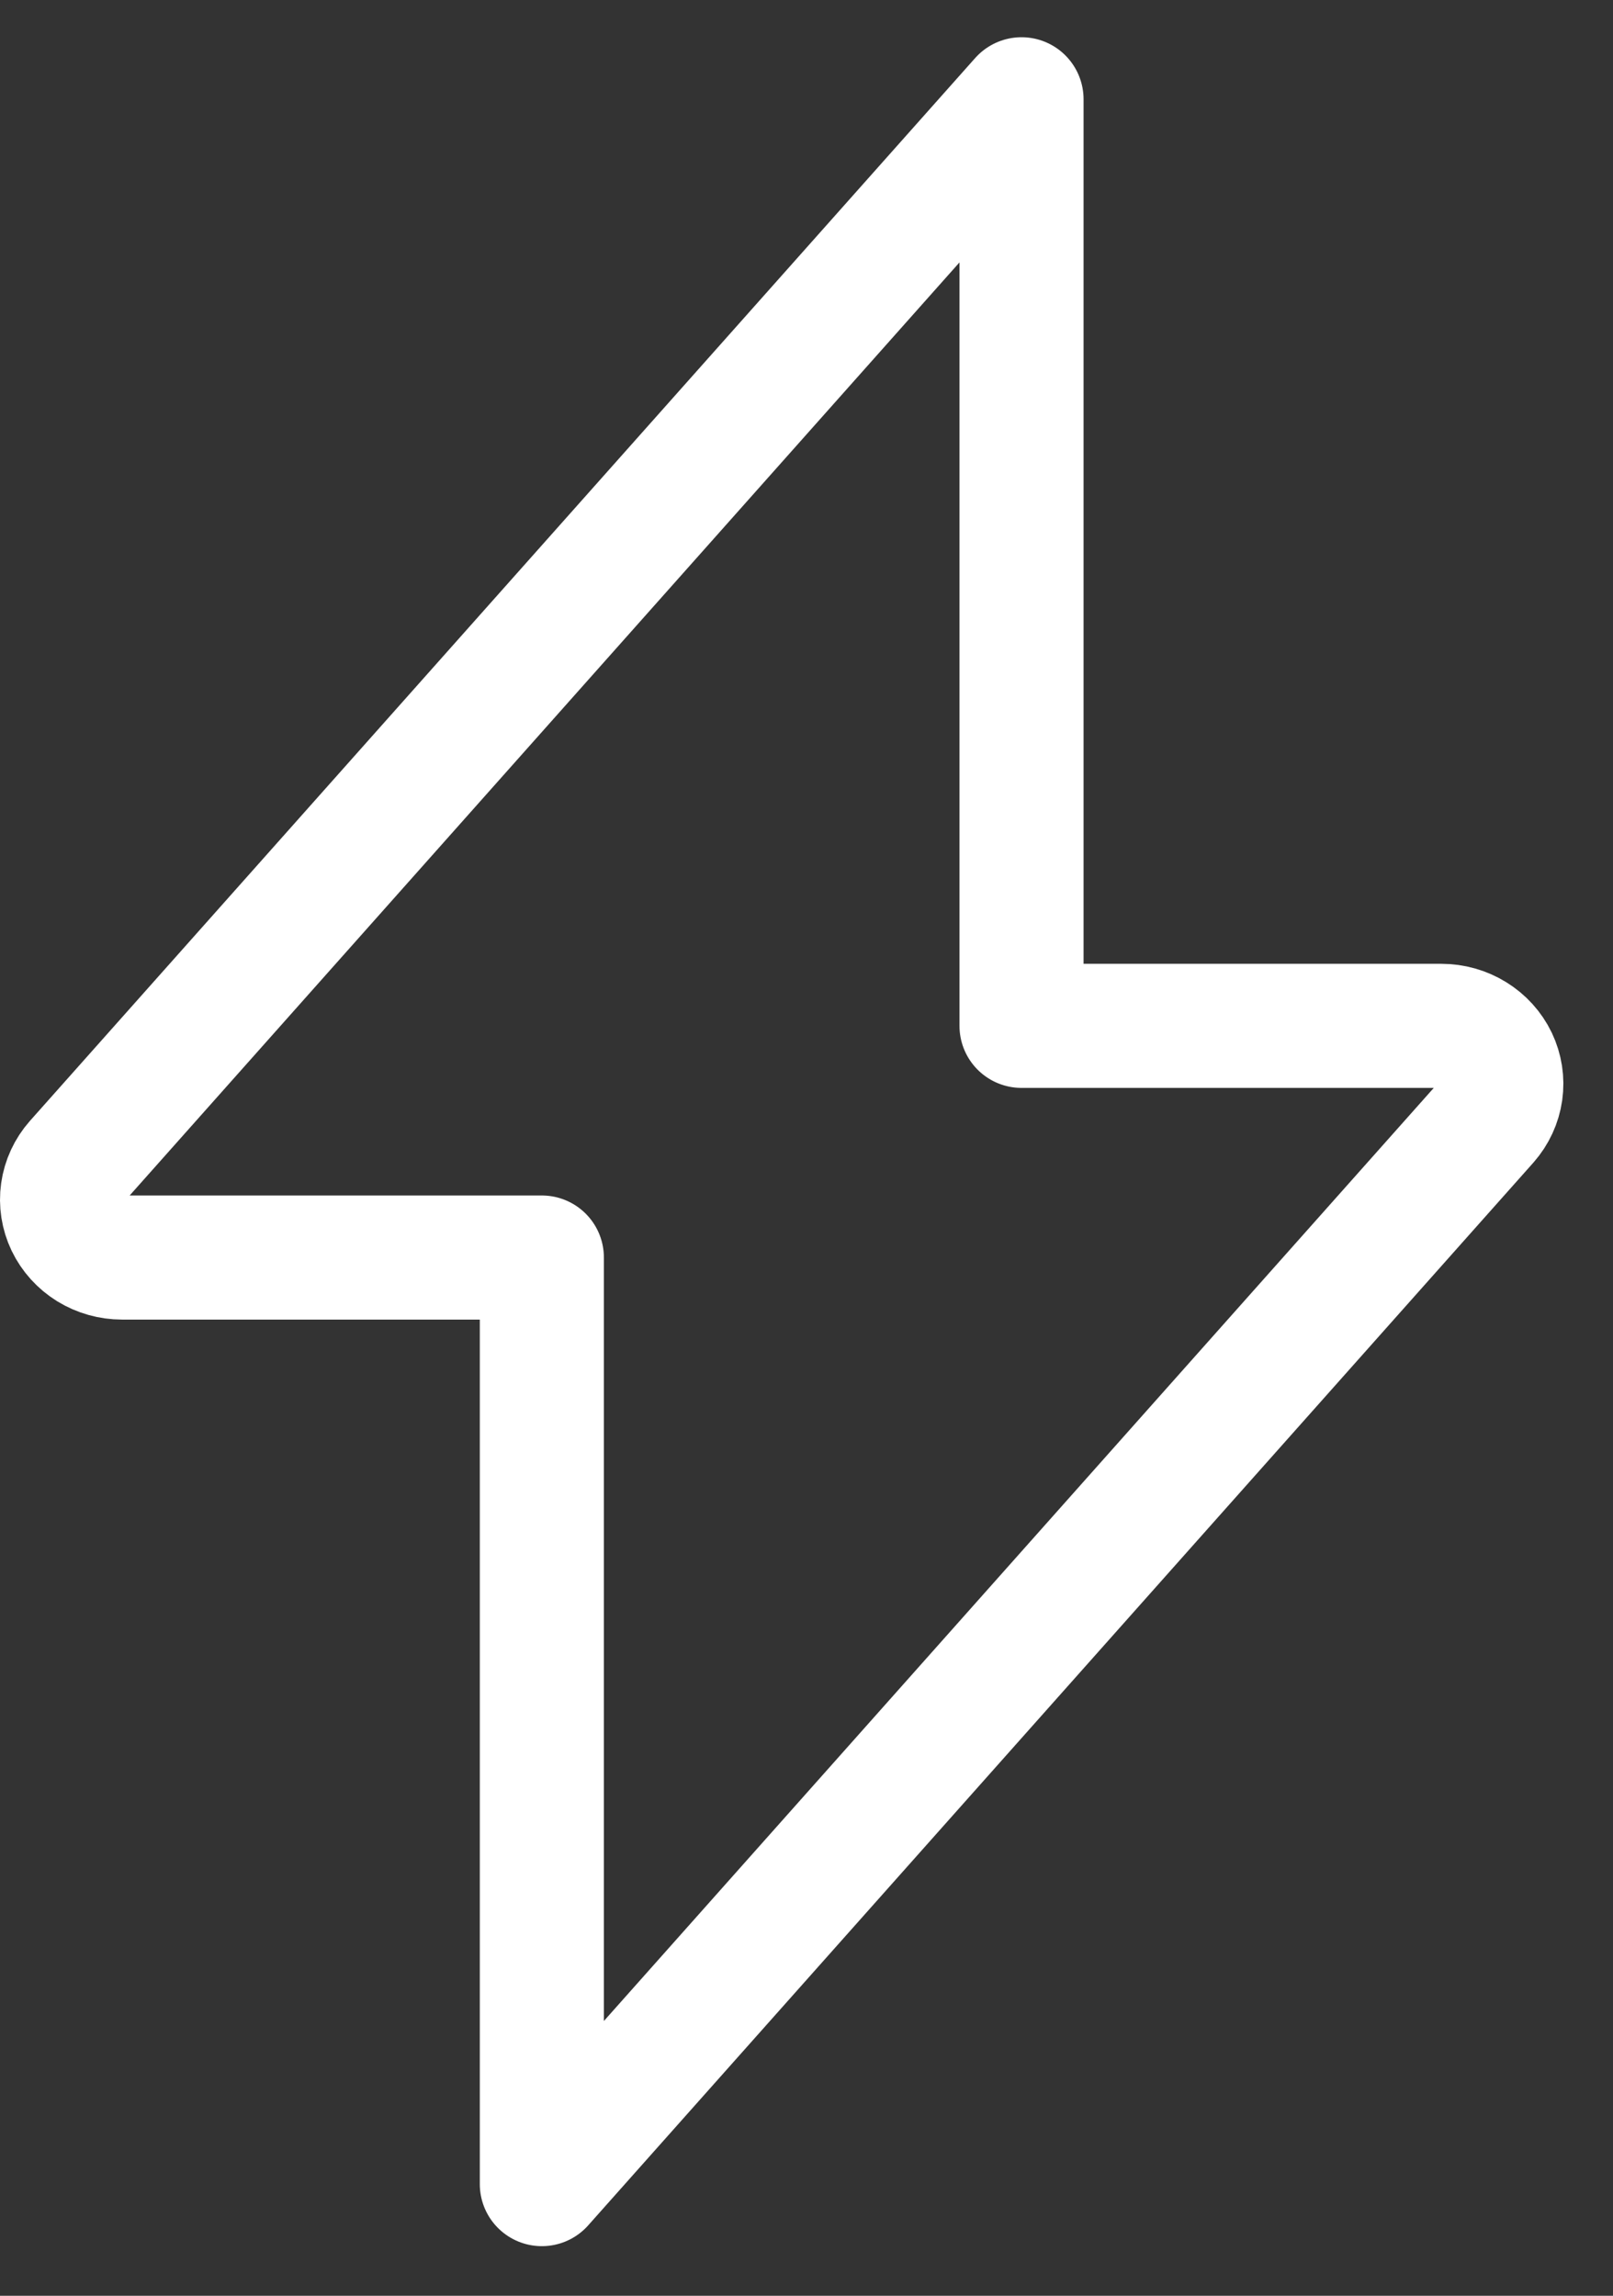 <svg width="26" height="37" viewBox="0 0 26 37" fill="none" xmlns="http://www.w3.org/2000/svg">
<rect x="0" y="0" width="26" height="37" fill="#333333" stroke="none"/>
<path d="M16.466 1.6L1.23 18.729C1.111 18.864 1.034 19.03 1.009 19.207C0.984 19.384 1.012 19.564 1.089 19.725C1.167 19.887 1.291 20.024 1.446 20.12C1.602 20.216 1.783 20.267 1.968 20.267H8.734V35.2L23.97 18.072C24.089 17.936 24.166 17.77 24.191 17.593C24.216 17.416 24.188 17.237 24.111 17.075C24.033 16.913 23.909 16.776 23.753 16.68C23.598 16.584 23.417 16.533 23.232 16.533H16.466V1.6Z" stroke="white" stroke-width="2" stroke-linecap="round" stroke-linejoin="round"/>
</svg>
